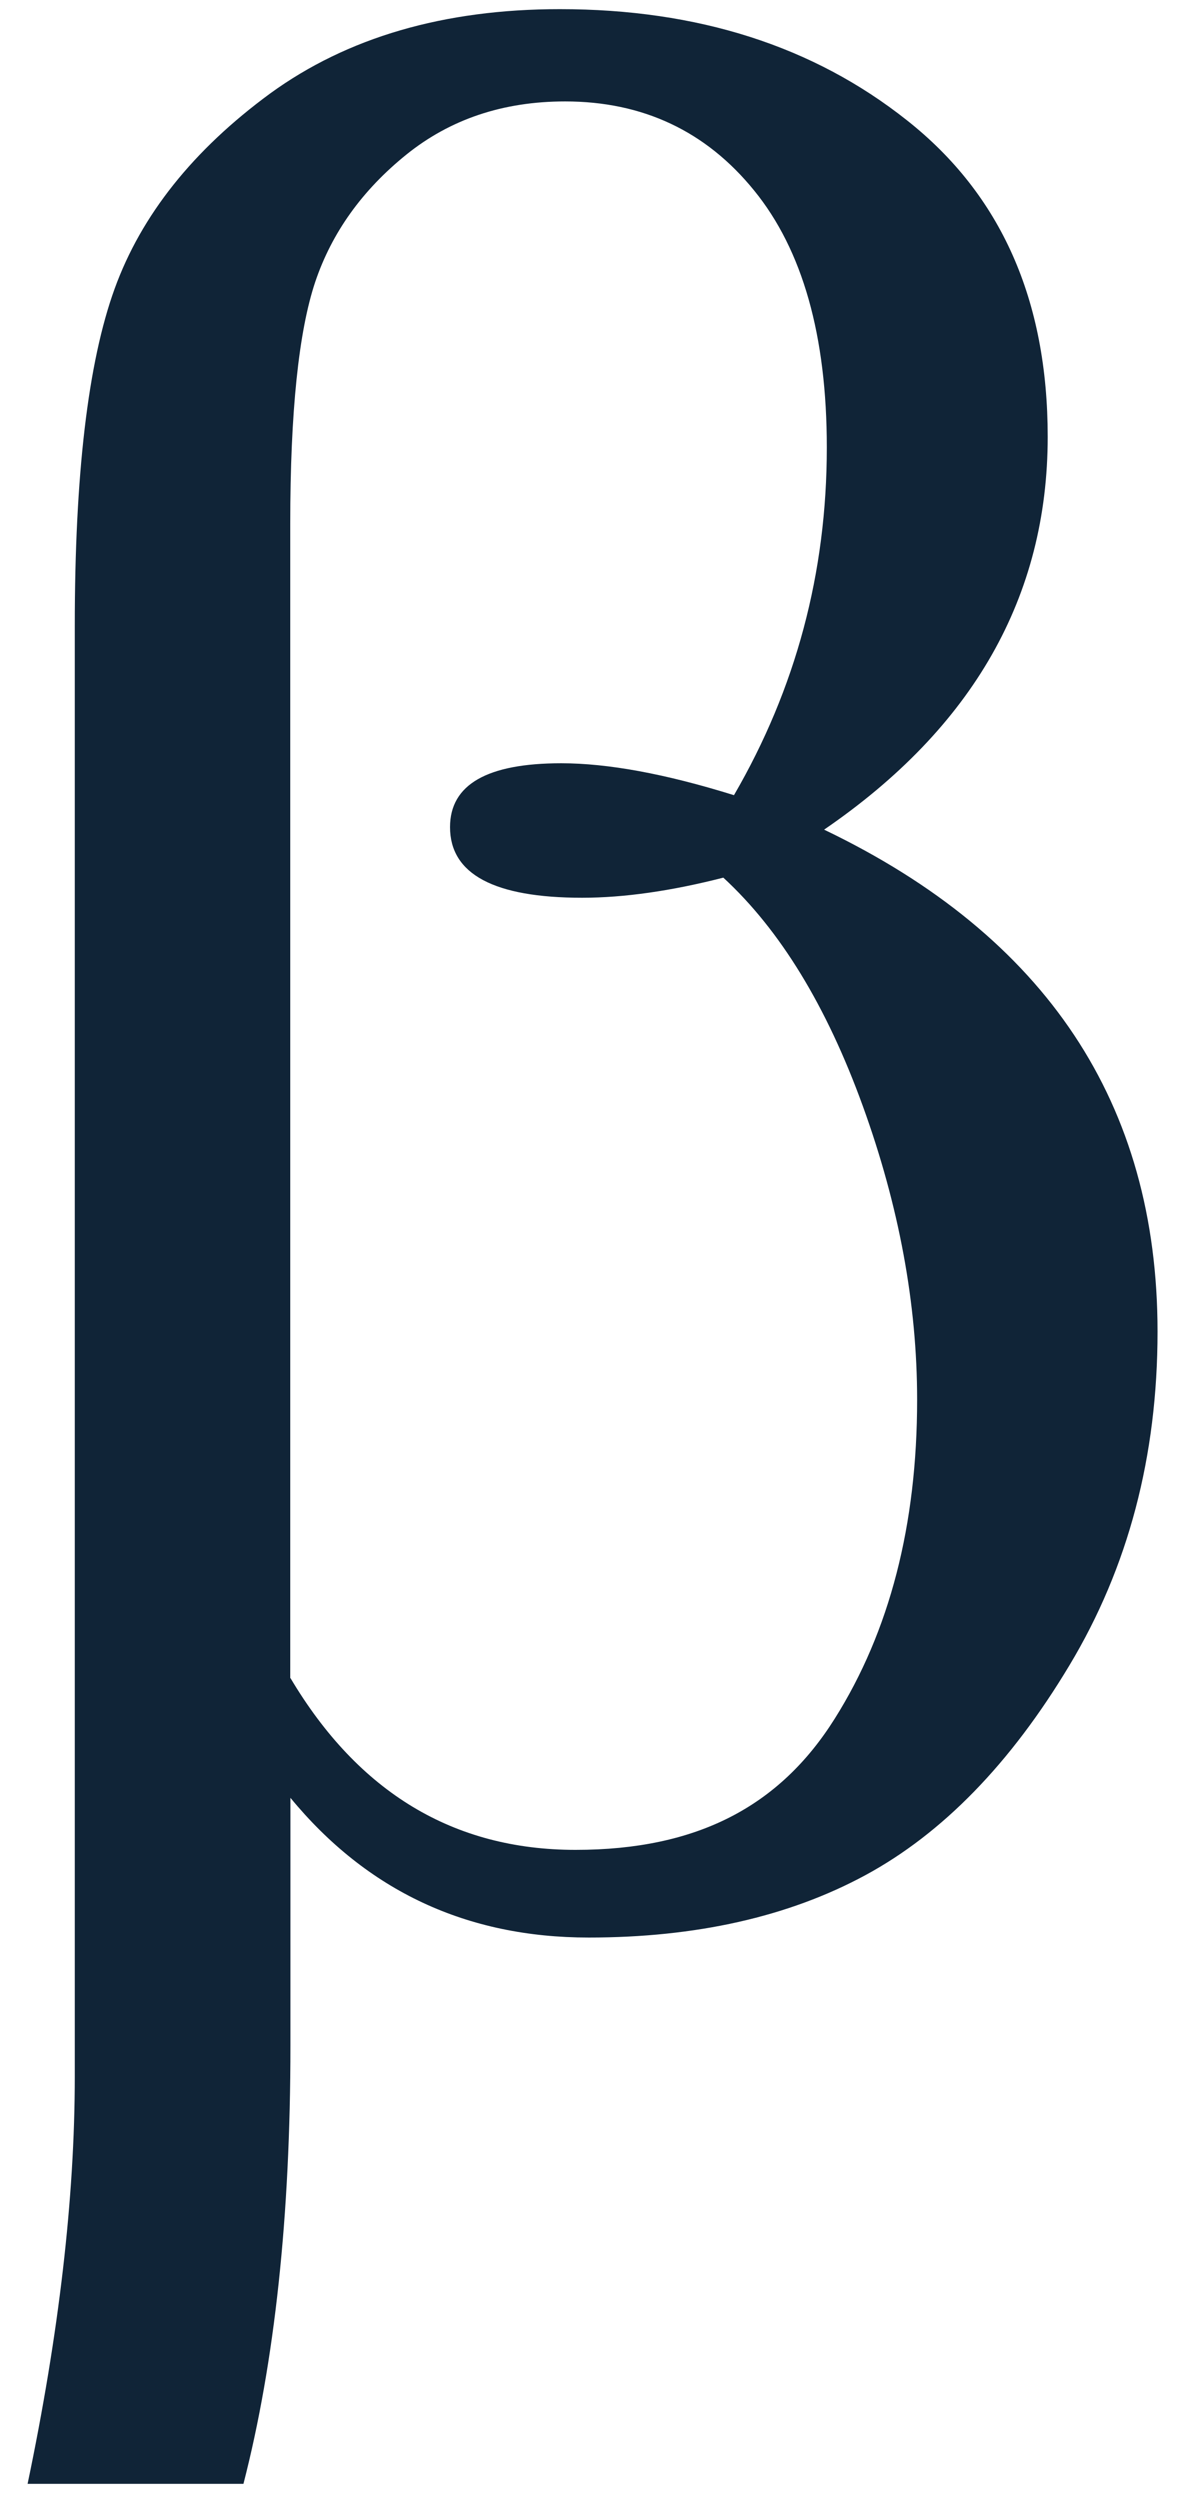 <?xml version="1.0" encoding="UTF-8"?>
<svg xmlns="http://www.w3.org/2000/svg" width="33" height="70" viewBox="0 0 33 70" fill="none">
  <path d="M8.136 46.984C10.044 50.192 12.71 51.796 16.123 51.796C19.537 51.796 21.845 50.572 23.384 48.122C24.923 45.679 25.692 42.699 25.692 39.193C25.692 36.511 25.183 33.763 24.17 30.968C23.156 28.172 21.856 26.042 20.263 24.574C18.805 24.948 17.478 25.137 16.307 25.137C13.842 25.137 12.607 24.476 12.607 23.16C12.607 21.967 13.647 21.371 15.722 21.371C17.023 21.371 18.632 21.664 20.561 22.265C22.295 19.28 23.162 16.04 23.162 12.528C23.162 9.402 22.485 7.002 21.125 5.333C19.775 3.669 18.003 2.84 15.831 2.84C14.091 2.84 12.612 3.339 11.382 4.33C10.147 5.327 9.296 6.514 8.83 7.896C8.369 9.277 8.131 11.526 8.131 14.663V46.995L8.136 46.984ZM6.82 69.547H0.773C1.651 65.348 2.095 61.544 2.095 58.136V17.519C2.095 13.298 2.463 10.15 3.211 8.085C3.959 6.021 5.411 4.2 7.567 2.618C9.729 1.047 12.433 0.256 15.684 0.256C19.548 0.256 22.788 1.291 25.41 3.371C28.044 5.452 29.35 8.4 29.35 12.23C29.35 16.701 27.264 20.369 23.086 23.23C29.312 26.215 32.427 30.902 32.427 37.285C32.427 40.775 31.609 43.885 29.957 46.632C28.309 49.379 26.402 51.336 24.24 52.506C22.084 53.671 19.494 54.251 16.492 54.251C13.078 54.251 10.287 52.95 8.136 50.339V57.279C8.136 62.048 7.697 66.139 6.82 69.547Z" fill="#102437"></path>
</svg>
